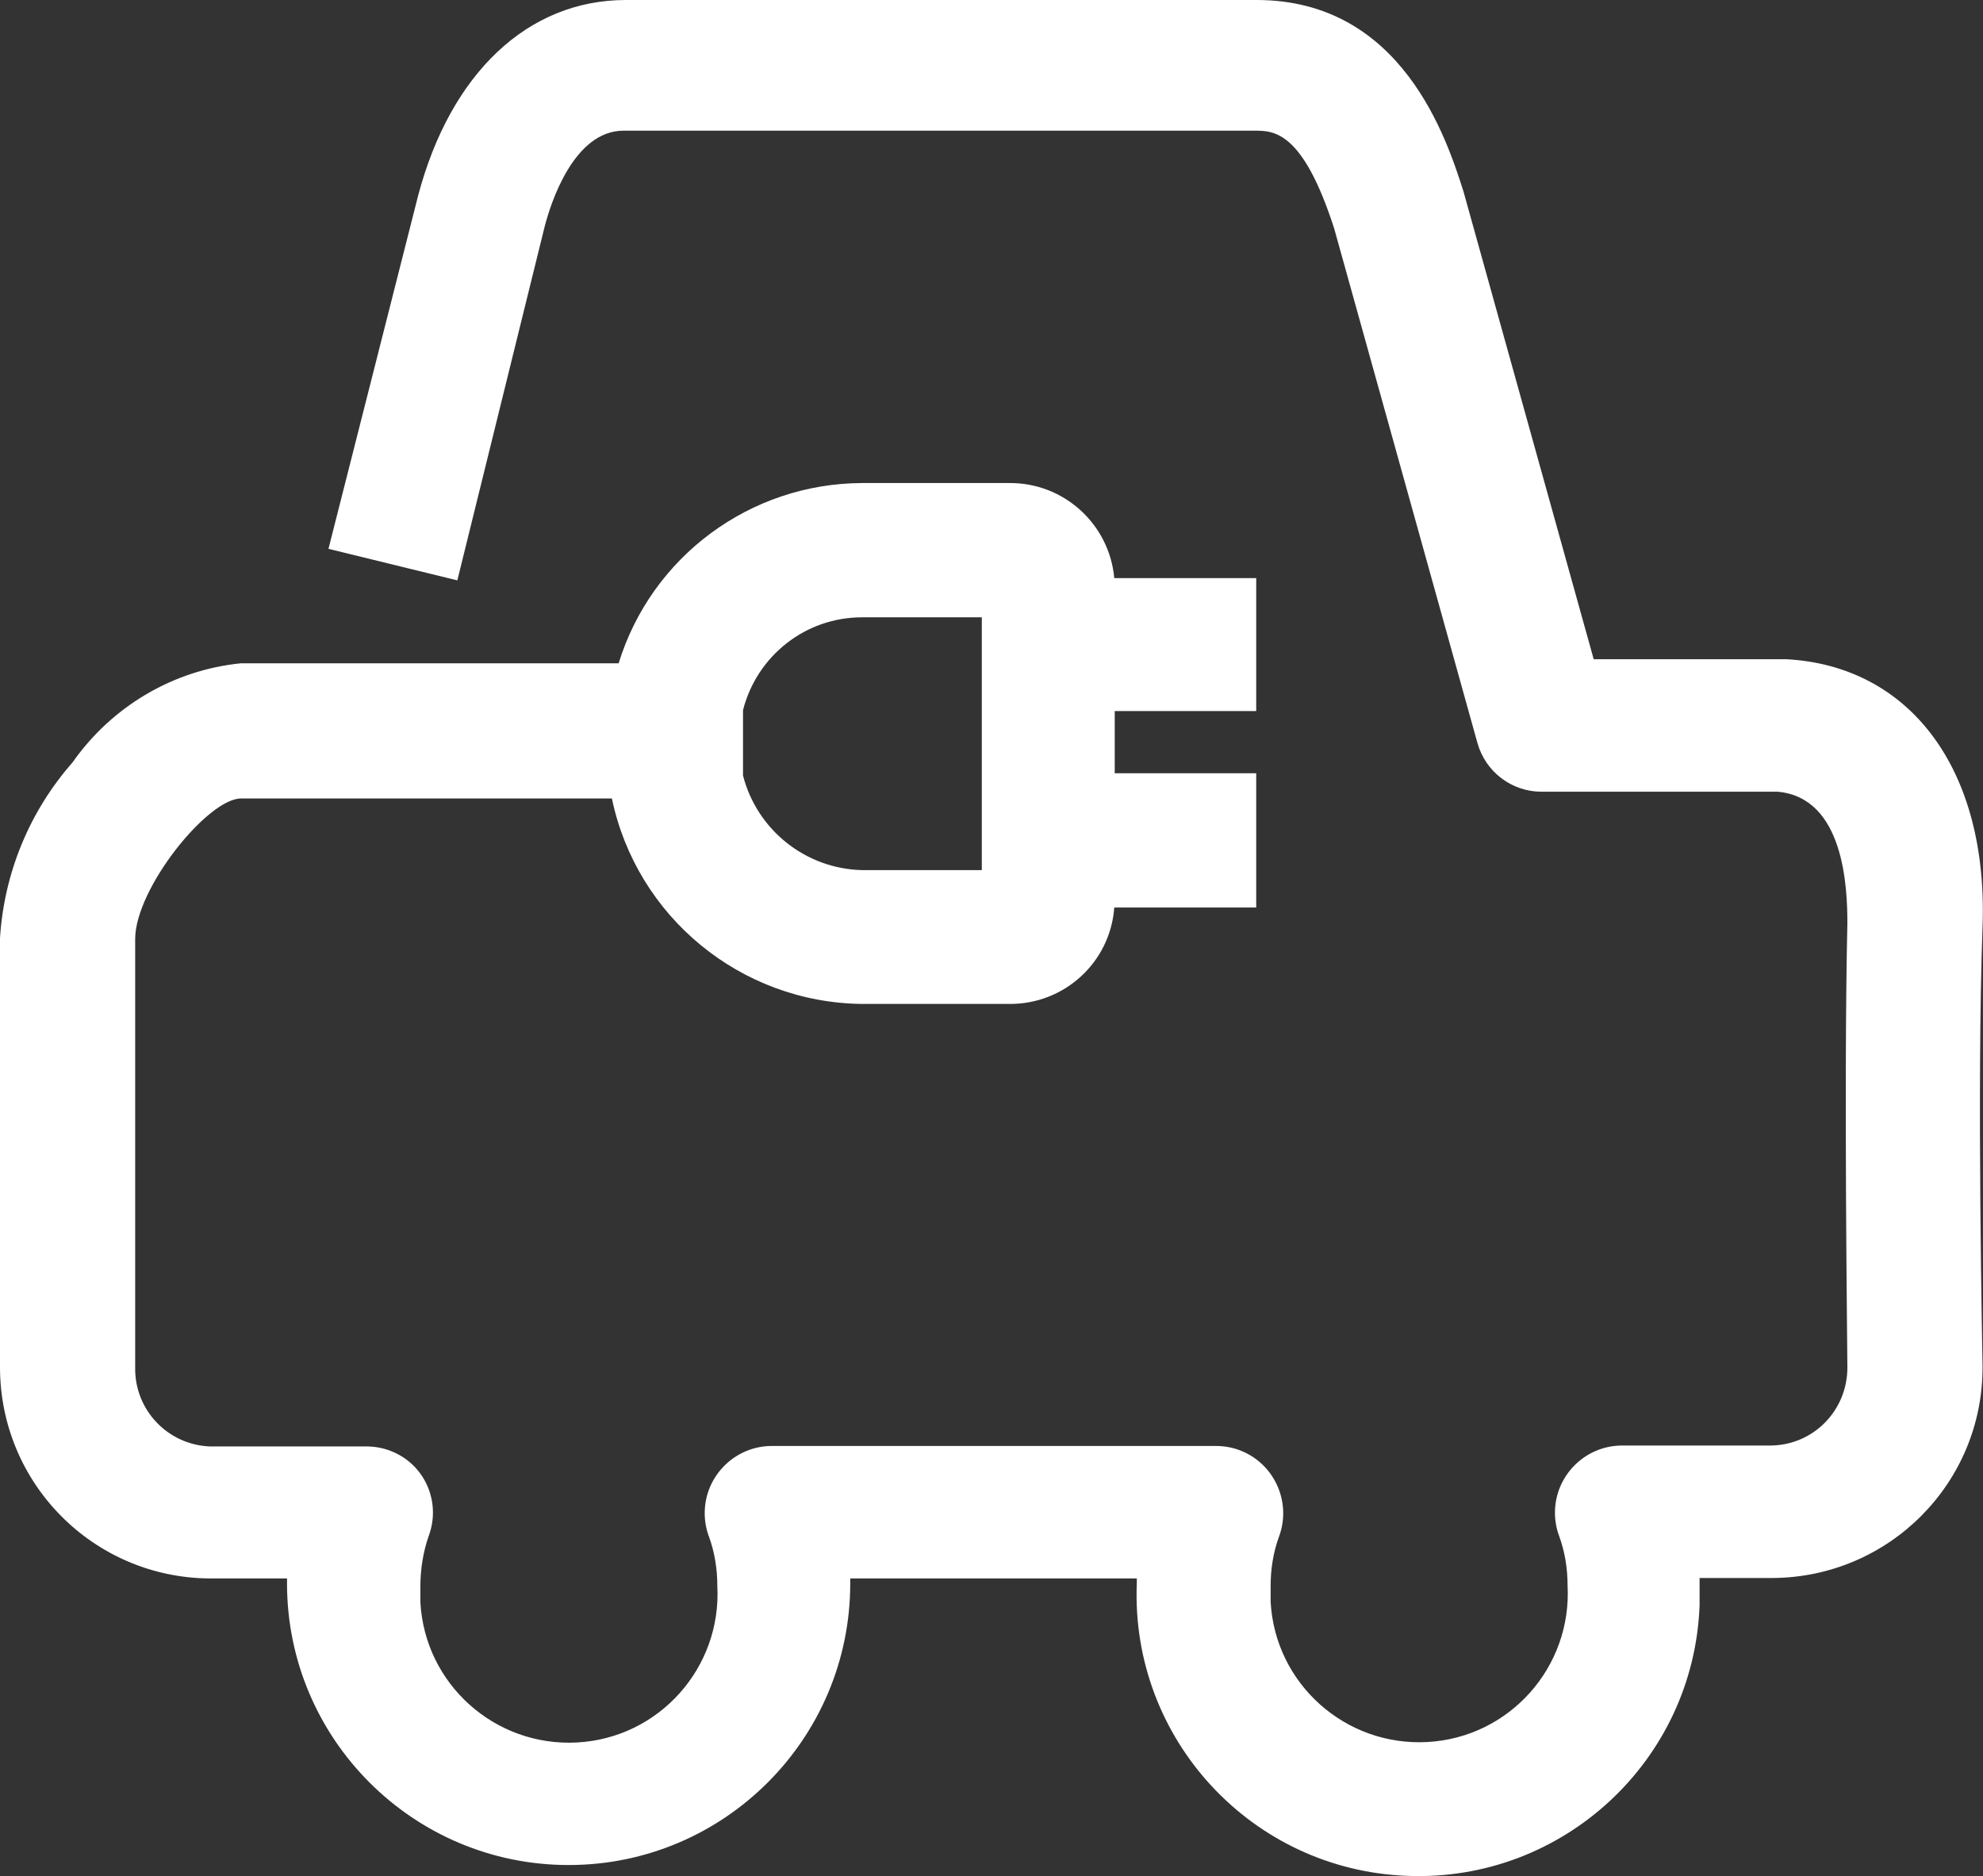 <svg xmlns="http://www.w3.org/2000/svg" id="_&#x421;&#x43B;&#x43E;&#x439;_1" data-name="&#x421;&#x43B;&#x43E;&#x439; 1" viewBox="0 0 44.01 41.64"><rect x="0" y="0" width="44.01" height="41.64" fill="#333333" stroke="none"/><defs><style>      .cls-1 {        fill: #fff;      }    </style></defs><path class="cls-1" d="M44,30.31c0-.06-.13-6.23,0-9.74s-1.62-5.79-4.35-5.94h-4.28l-2.89-10.38h0c-.37-1.16-1.36-4.25-4.59-4.25H13.89c-2.17,0-3.89,1.62-4.61,4.34l-1.99,7.84,2.86,.7,1.94-7.86c.13-.5,.64-2.12,1.75-2.12h14c.43,0,1.07,0,1.77,2.17l3.18,11.42c.18,.64,.76,1.08,1.42,1.08h5.24c1.48,.13,1.55,2.13,1.55,2.92-.08,3.52,0,9.42,0,9.86,0,.95-.75,1.72-1.7,1.73h-3.3c-.82,0-1.49,.67-1.49,1.49,0,.17,.03,.35,.09,.51,.13,.35,.19,.73,.19,1.1,.1,1.82-1.29,3.38-3.11,3.48-1.82,.1-3.38-1.29-3.48-3.11,0-.12,0-.24,0-.36,0-.37,.06-.75,.19-1.1,.28-.77-.12-1.63-.89-1.91-.16-.06-.34-.09-.51-.09h-9.86c-.82,0-1.49,.67-1.49,1.49,0,.17,.03,.35,.09,.51,.13,.35,.19,.73,.19,1.1,.1,1.82-1.29,3.38-3.11,3.48-1.82,.1-3.38-1.29-3.48-3.11,0-.12,0-.24,0-.36,0-.37,.06-.75,.18-1.1,.29-.76-.08-1.61-.84-1.9-.18-.07-.36-.1-.55-.1h-3.47c-.93-.04-1.66-.81-1.65-1.74v-9.52c0-1.12,1.61-3.12,2.35-3.12H13.58c.55,2.63,2.86,4.53,5.55,4.56h3.27c1.22,.01,2.24-.92,2.33-2.14h3.15v-2.98h-3.14v-1.38h3.14v-2.95h-3.15c-.11-1.2-1.12-2.12-2.33-2.11h-3.27c-2.48,.01-4.67,1.63-5.4,4H5.35c-1.51,.15-2.87,.96-3.74,2.2C.66,18,.09,19.37,0,20.82v9.52c0,2.58,2.07,4.67,4.65,4.69h1.72v.11c0,3.45,2.8,6.25,6.25,6.25,3.45,0,6.25-2.8,6.25-6.25h0v-.11h6.36v.11c-.14,3.45,2.55,6.36,6,6.49,3.45,.14,6.36-2.55,6.49-6,0-.17,0-.33,0-.5v-.11h1.63c2.58-.02,4.66-2.11,4.65-4.69v-.03ZM16.49,15.76c.31-1.21,1.39-2.06,2.64-2.06h2.66v5.61h-2.66c-1.25-.03-2.33-.89-2.64-2.1v-1.45Z"></path></svg>